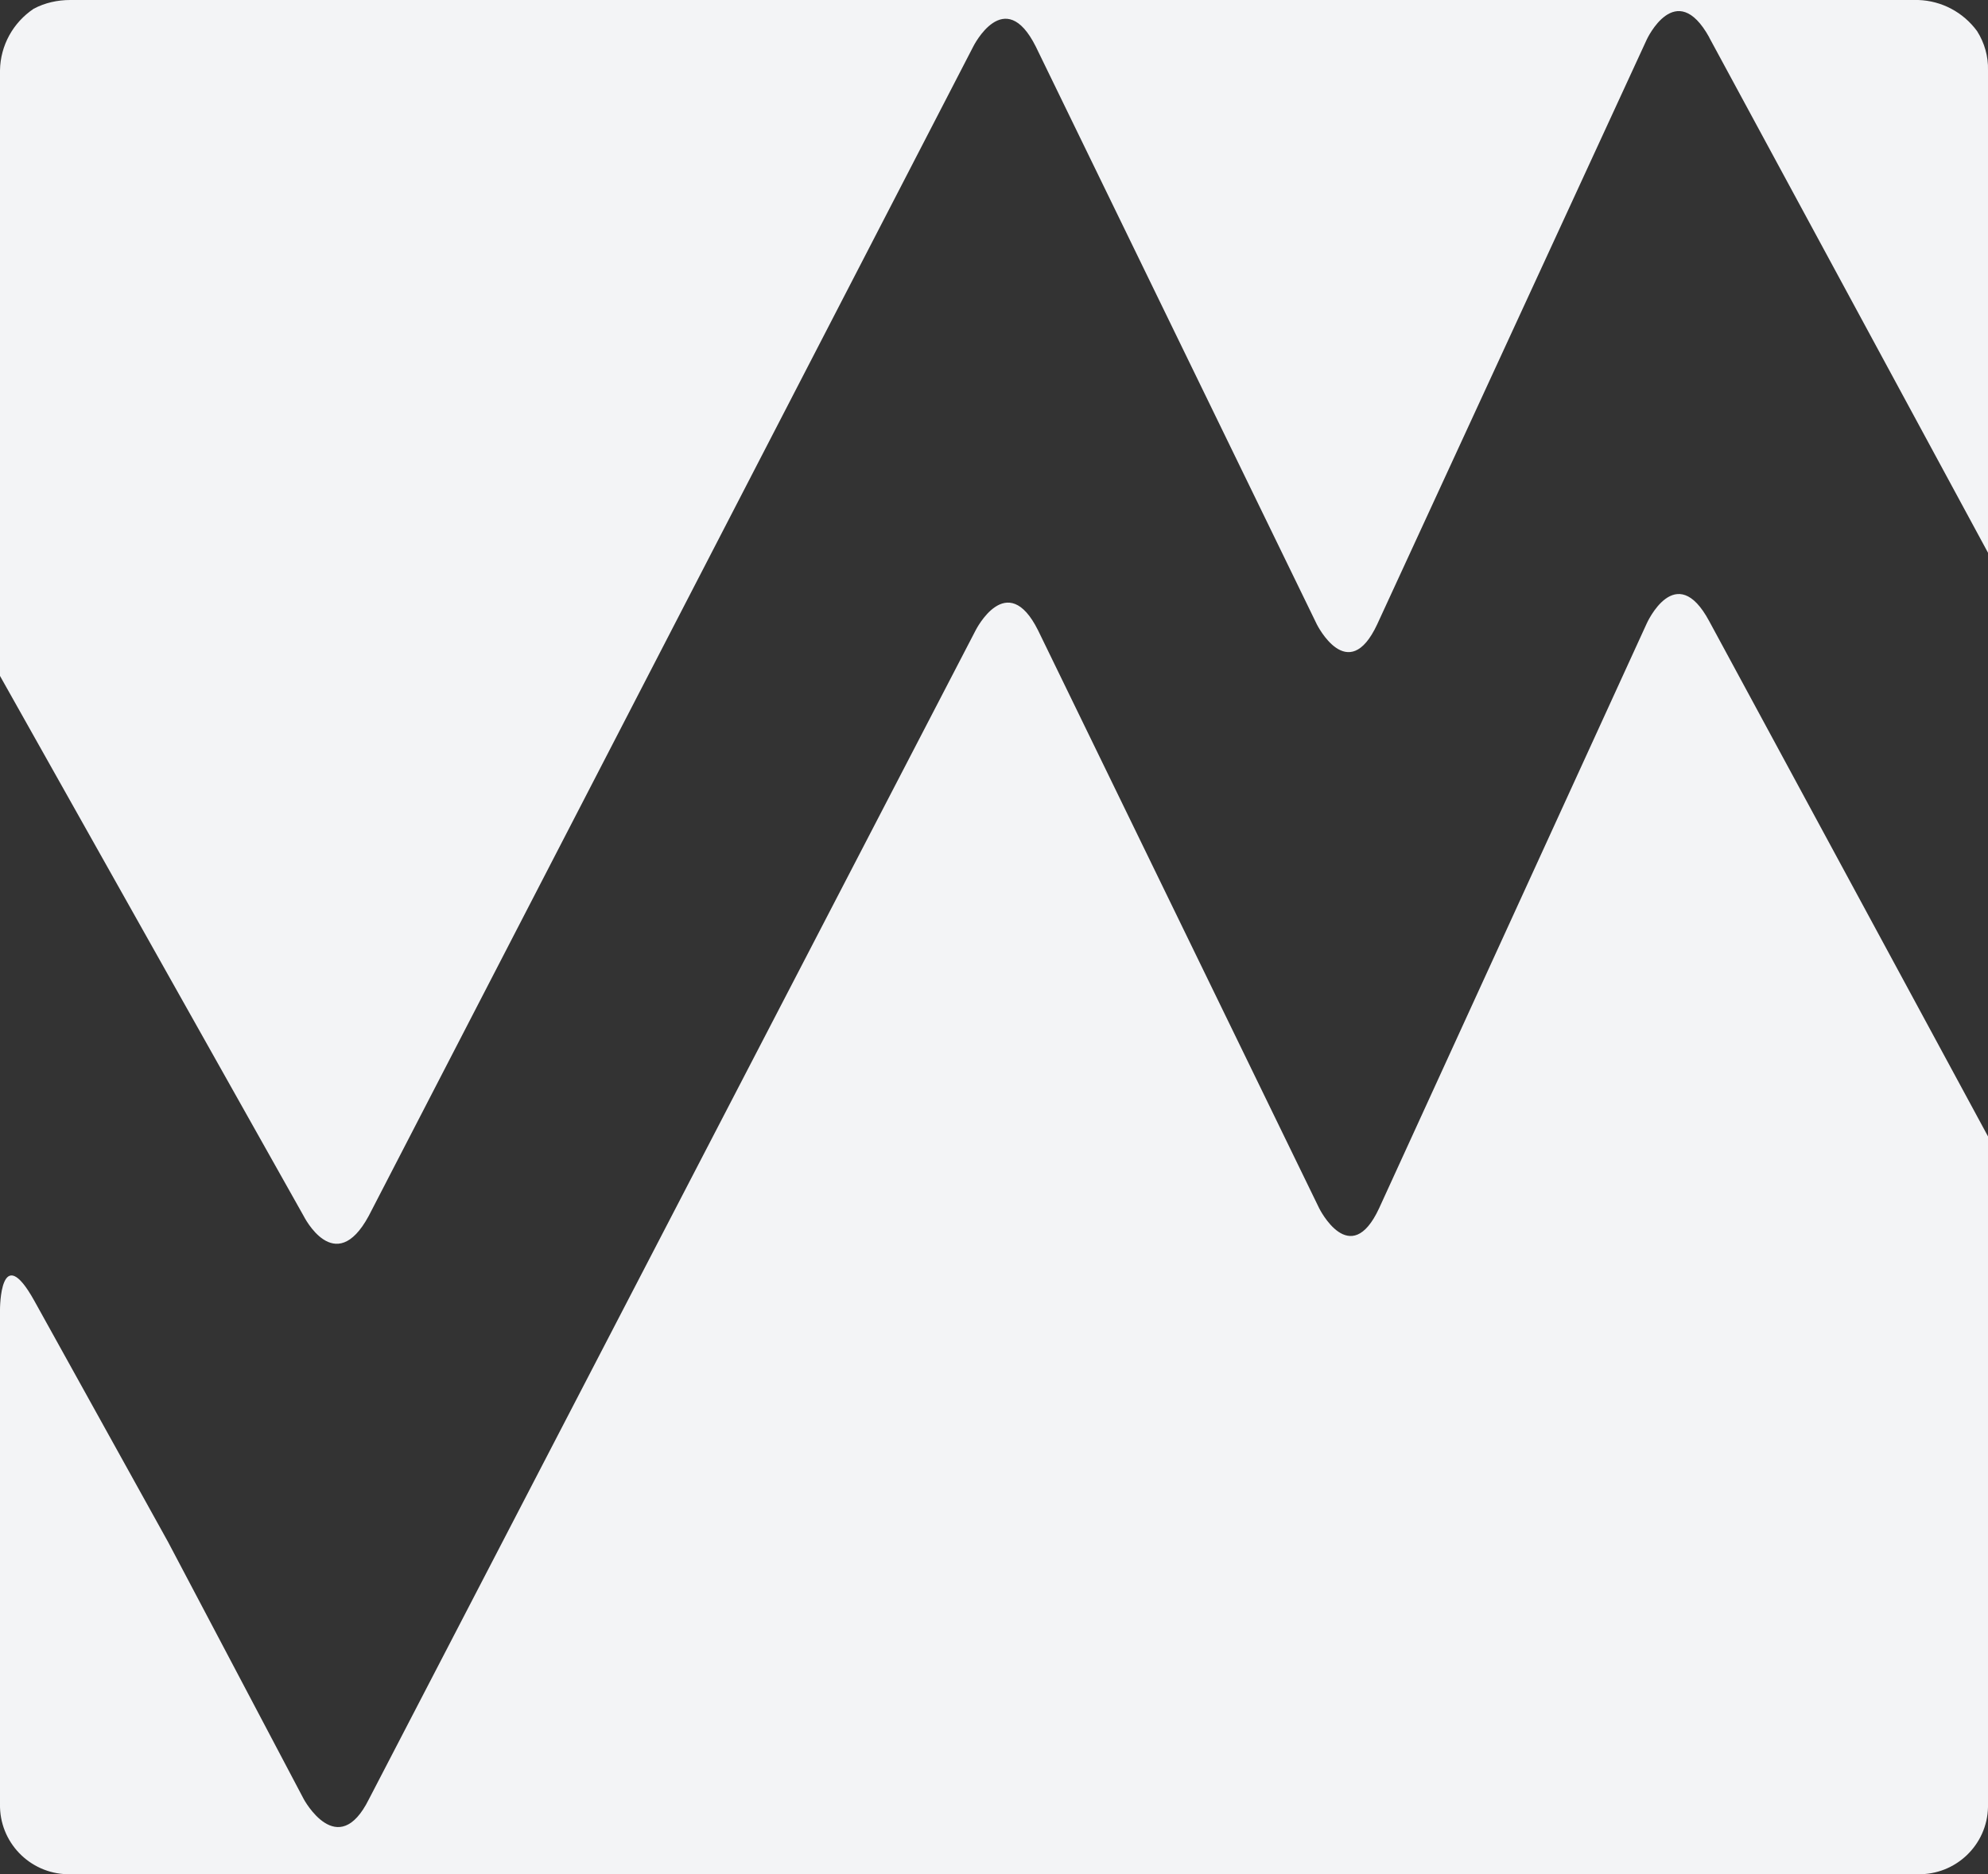 <?xml version="1.0" encoding="UTF-8"?> <svg xmlns="http://www.w3.org/2000/svg" id="Ebene_1" data-name="Ebene 1" viewBox="0 0 102.13 96.3"><rect x="0" y="0" width="102.13" height="96.3" fill="#333333" stroke="none"/><defs><style> .cls-1 { fill: #f3f4f6; stroke-width: 0px; } </style></defs><path class="cls-1" d="m87.81,1.93l14.32,26.47V3.61c.02-.71-.18-1.41-.56-2.01-.71-.97-1.82-1.56-3.02-1.6H3.61c-.65,0-1.3.14-1.88.45C.67,1.16.02,2.34,0,3.61v31.12l15.6,27.75s1.6,3.21,3.34,0L50,2.39s1.6-3.21,3.21,0l14.44,29.69s1.6,3.21,3.1,0l13.85-30.05s1.49-3.21,3.21-.11h0Z"></path><path class="cls-1" d="m0,67.28v25.41c-.04,1.95,1.51,3.57,3.47,3.61h95.05c1.95.04,3.57-1.5,3.61-3.45v-34.46l-14.32-26.47c-1.72-3.21-3.21.11-3.21.11l-13.75,30.05c-1.49,3.21-3.08,0-3.08,0l-14.44-29.69c-1.6-3.21-3.21,0-3.21,0l-31.17,60.06c-1.6,3.21-3.34,0-3.34,0l-6.98-13.23-6.87-12.39C0,63.67,0,67.28,0,67.28Z"></path></svg> 